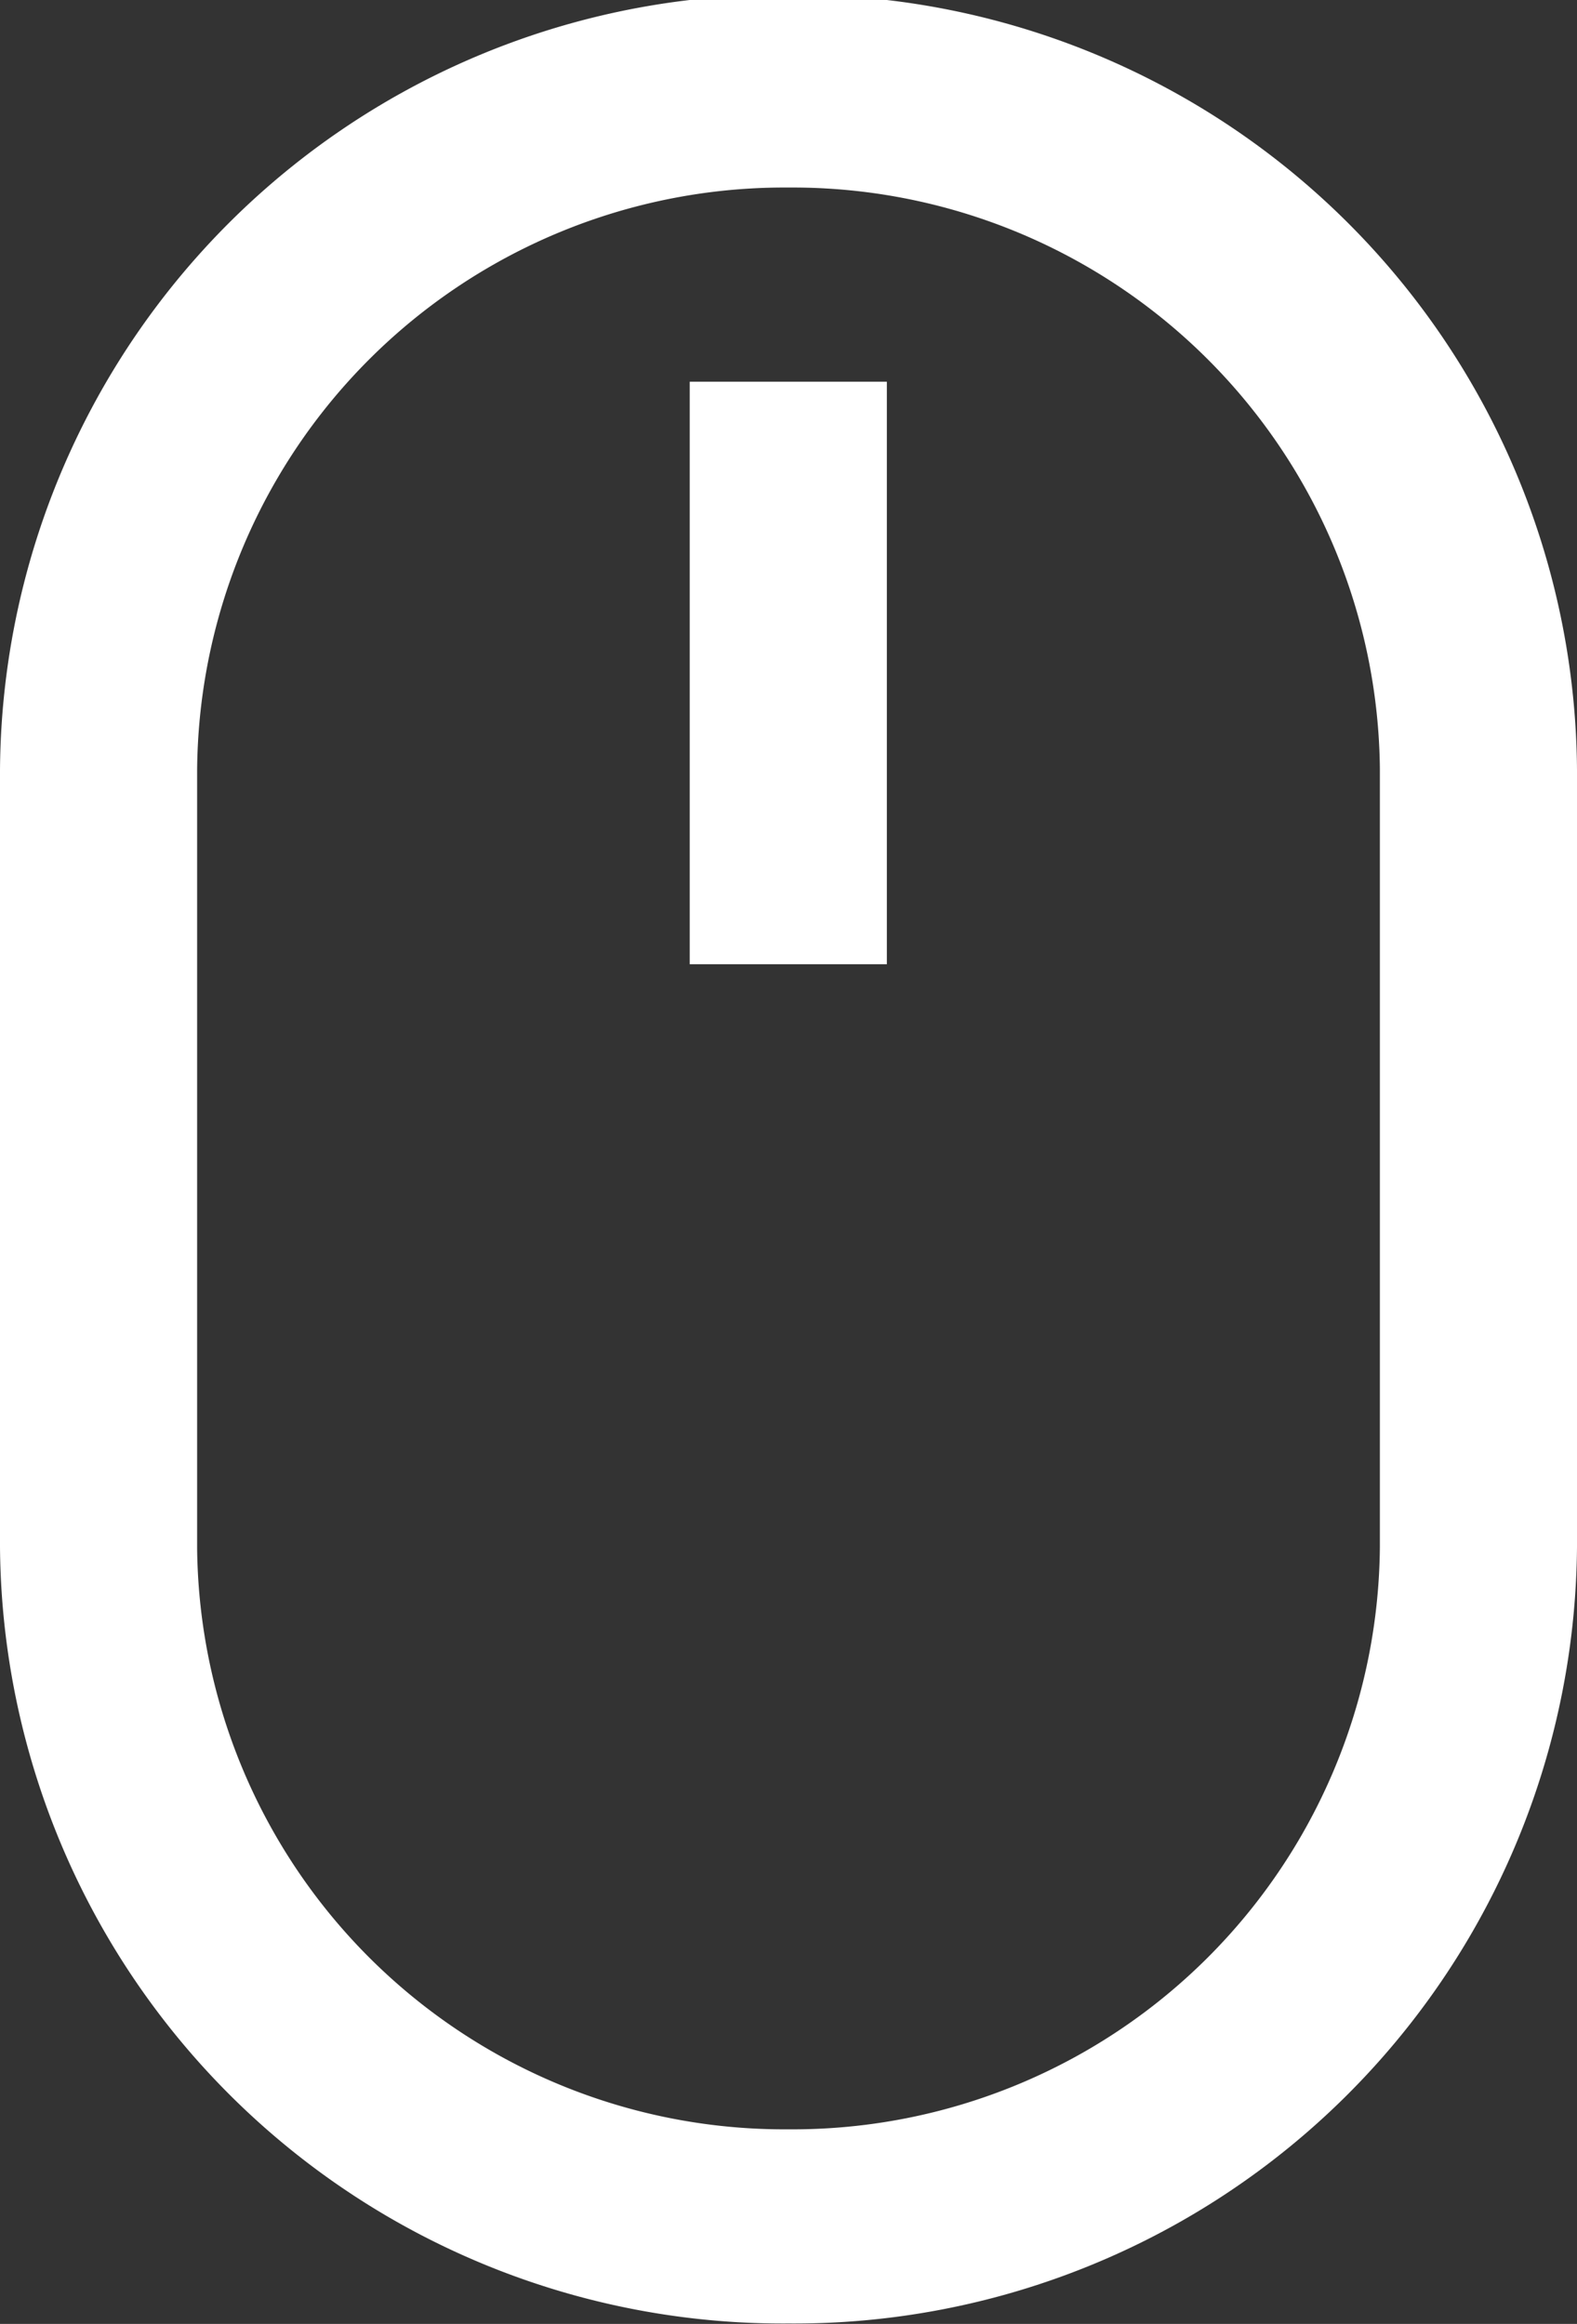 <svg xmlns="http://www.w3.org/2000/svg" viewBox="0 0 38 56.01"><rect x="0" y="0" width="38" height="56.01" fill="#333333" stroke="none"/><defs><style>.cls-1{fill:#fff;fill-rule:evenodd;}</style></defs><title>mouse</title><g id="圖層_2" data-name="圖層 2"><g id="圖層_1-2" data-name="圖層 1"><g id="mouse"><path class="cls-1" d="M16.62,23.24h4.75V9.2H16.62ZM21.37,0H16.62A18.81,18.81,0,0,0,0,18.56V37.28A18.86,18.86,0,0,0,19,56,18.86,18.86,0,0,0,38,37.28V18.56A18.81,18.81,0,0,0,21.37,0ZM33.25,37.28A14.15,14.15,0,0,1,19,51.32a14.15,14.15,0,0,1-14.25-14V18.56A14.15,14.15,0,0,1,19,4.52a14.15,14.15,0,0,1,14.25,14Z"/></g></g></g></svg>